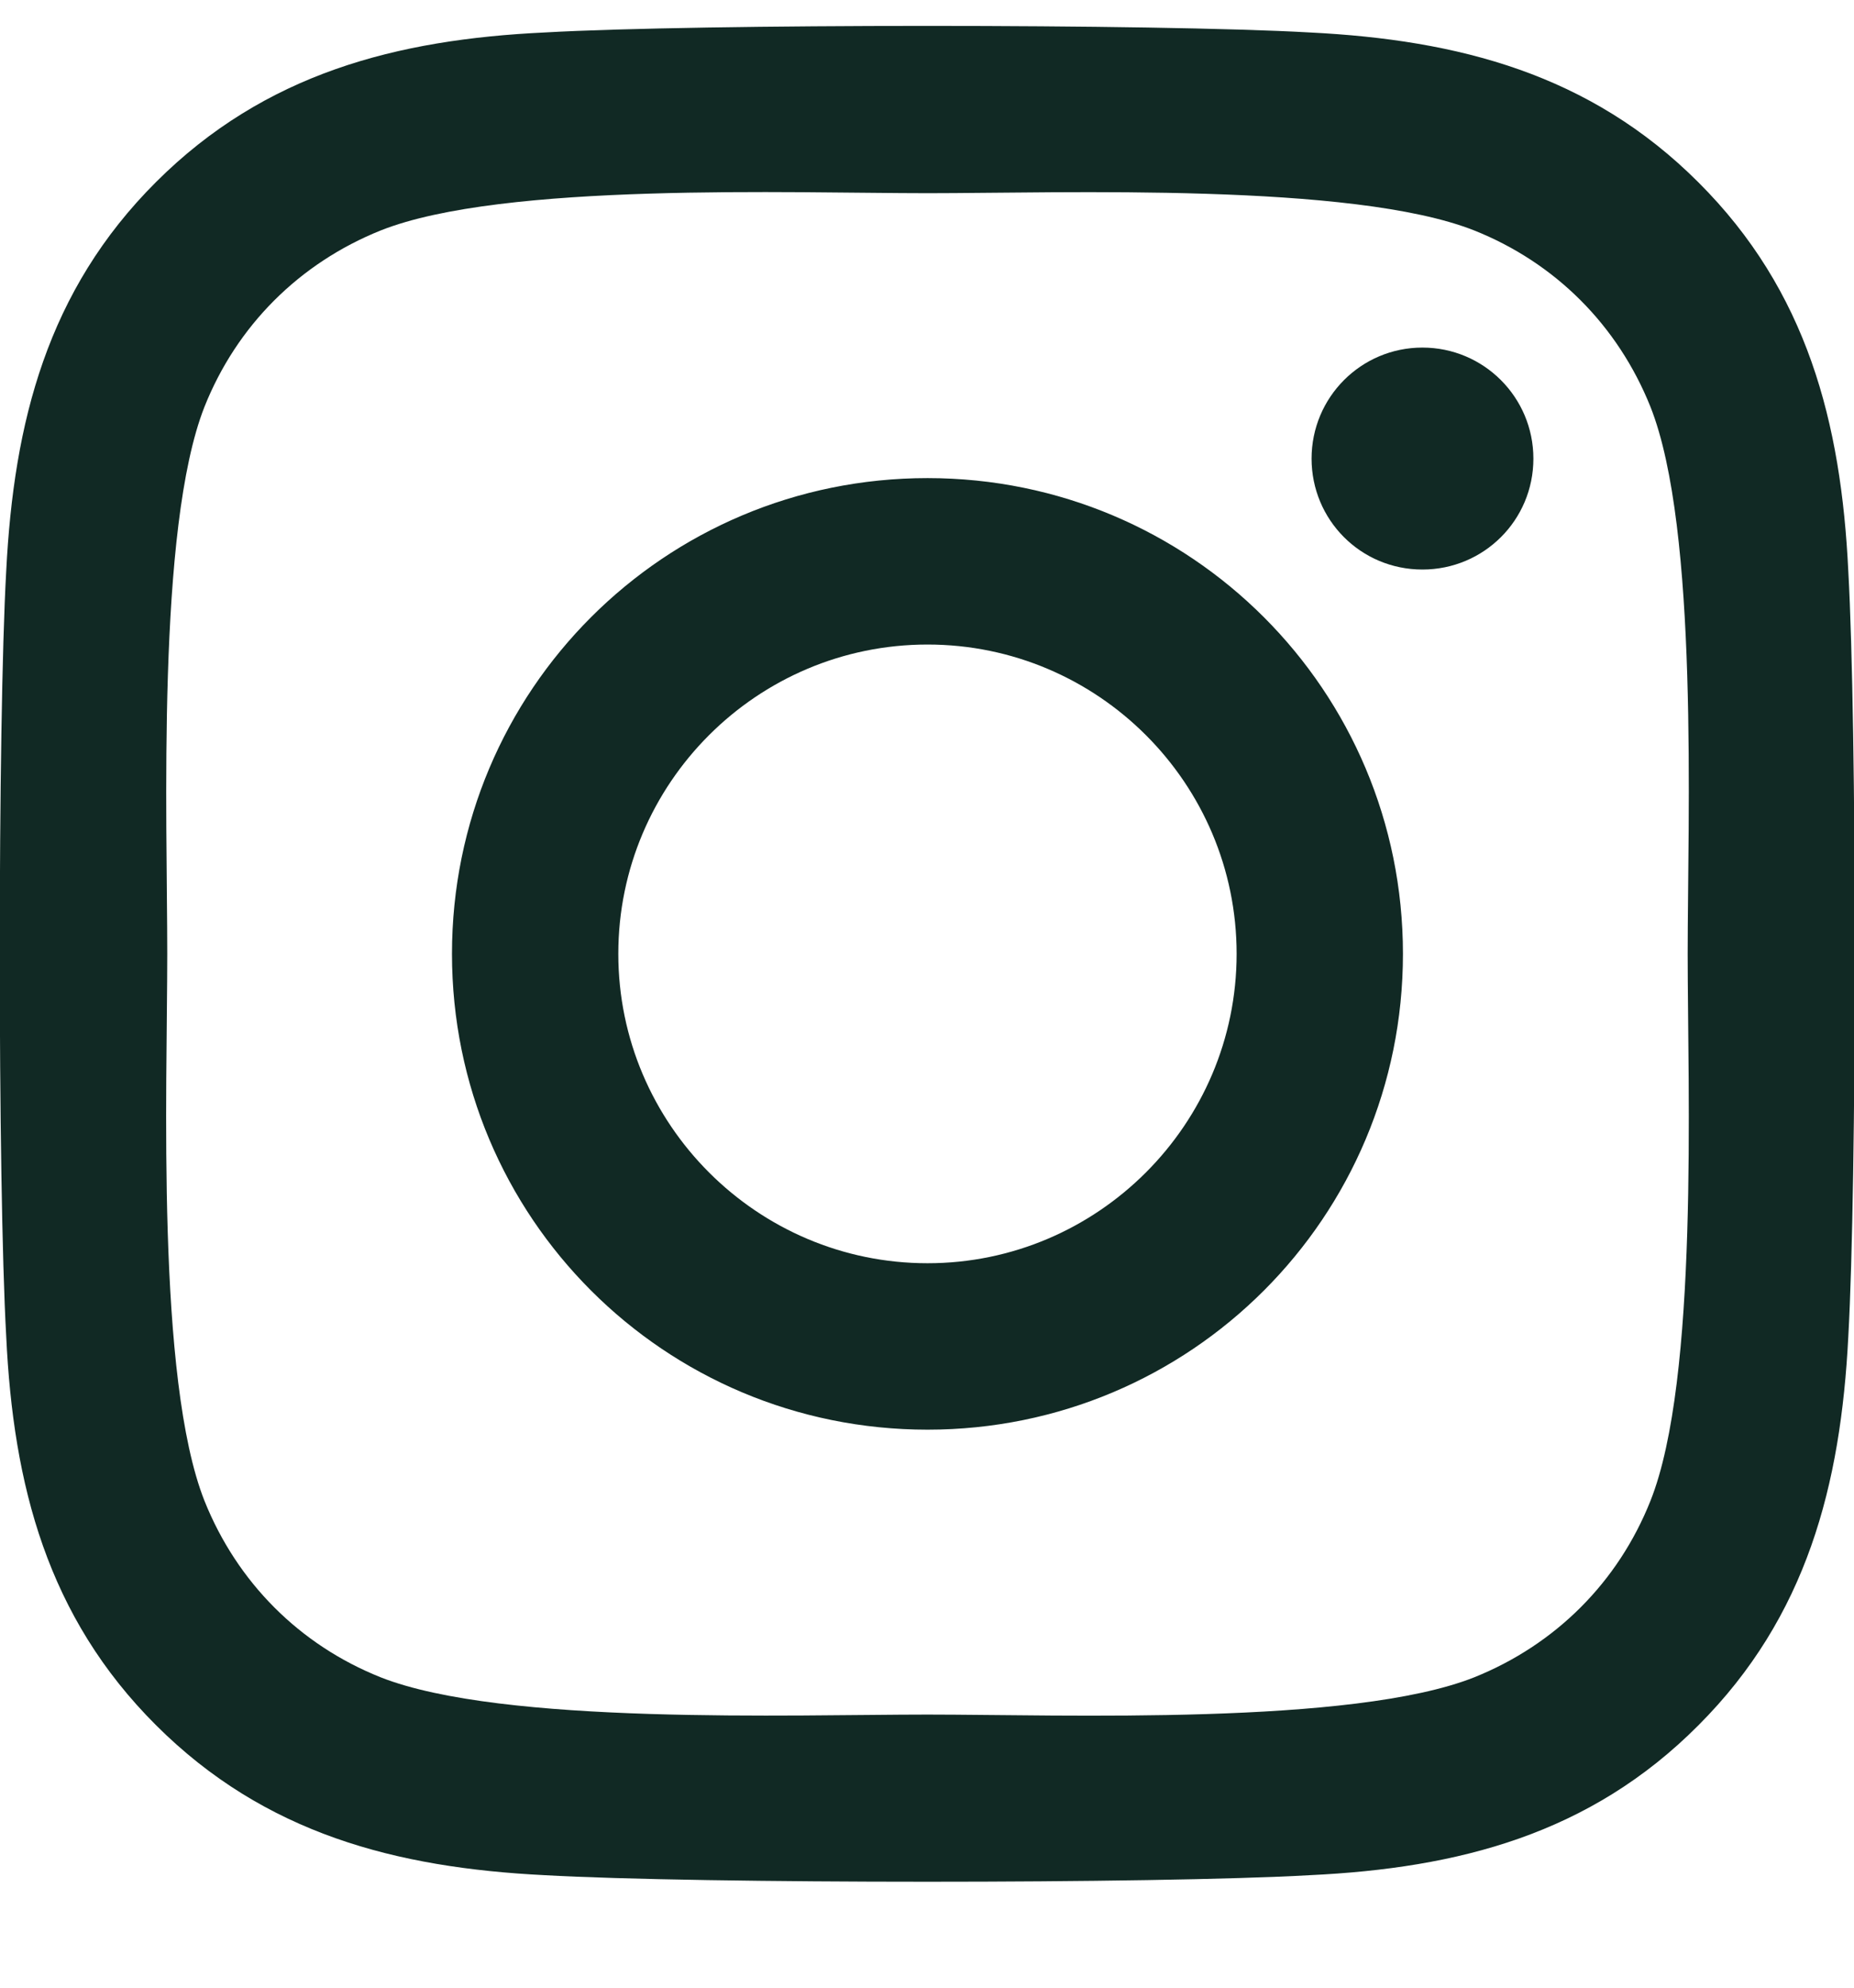 <svg width="14" height="15" viewBox="0 0 14 15" fill="none" xmlns="http://www.w3.org/2000/svg">
<path d="M7.004 3.608C5.016 3.608 3.413 5.211 3.413 7.198C3.413 9.186 5.016 10.789 7.004 10.789C8.991 10.789 10.594 9.186 10.594 7.198C10.594 5.211 8.991 3.608 7.004 3.608ZM7.004 9.533C5.719 9.533 4.669 8.486 4.669 7.198C4.669 5.911 5.716 4.864 7.004 4.864C8.291 4.864 9.338 5.911 9.338 7.198C9.338 8.486 8.288 9.533 7.004 9.533ZM11.579 3.461C11.579 3.926 11.204 4.298 10.741 4.298C10.275 4.298 9.904 3.923 9.904 3.461C9.904 2.998 10.278 2.623 10.741 2.623C11.204 2.623 11.579 2.998 11.579 3.461ZM13.957 4.311C13.903 3.189 13.647 2.195 12.825 1.376C12.007 0.558 11.013 0.301 9.891 0.245C8.735 0.179 5.269 0.179 4.113 0.245C2.994 0.298 2 0.554 1.179 1.373C0.357 2.192 0.104 3.186 0.047 4.308C-0.018 5.464 -0.018 8.929 0.047 10.086C0.1 11.207 0.357 12.201 1.179 13.02C2 13.839 2.991 14.095 4.113 14.151C5.269 14.217 8.735 14.217 9.891 14.151C11.013 14.098 12.007 13.842 12.825 13.02C13.644 12.201 13.9 11.207 13.957 10.086C14.022 8.929 14.022 5.467 13.957 4.311ZM12.463 11.326C12.219 11.939 11.747 12.411 11.132 12.658C10.21 13.023 8.022 12.939 7.004 12.939C5.985 12.939 3.794 13.02 2.875 12.658C2.263 12.414 1.791 11.942 1.544 11.326C1.179 10.404 1.263 8.217 1.263 7.198C1.263 6.179 1.182 3.989 1.544 3.07C1.788 2.458 2.26 1.986 2.875 1.739C3.797 1.373 5.985 1.458 7.004 1.458C8.022 1.458 10.213 1.376 11.132 1.739C11.744 1.983 12.216 2.454 12.463 3.07C12.829 3.992 12.744 6.179 12.744 7.198C12.744 8.217 12.829 10.408 12.463 11.326Z" fill="#112924"/>
</svg>
